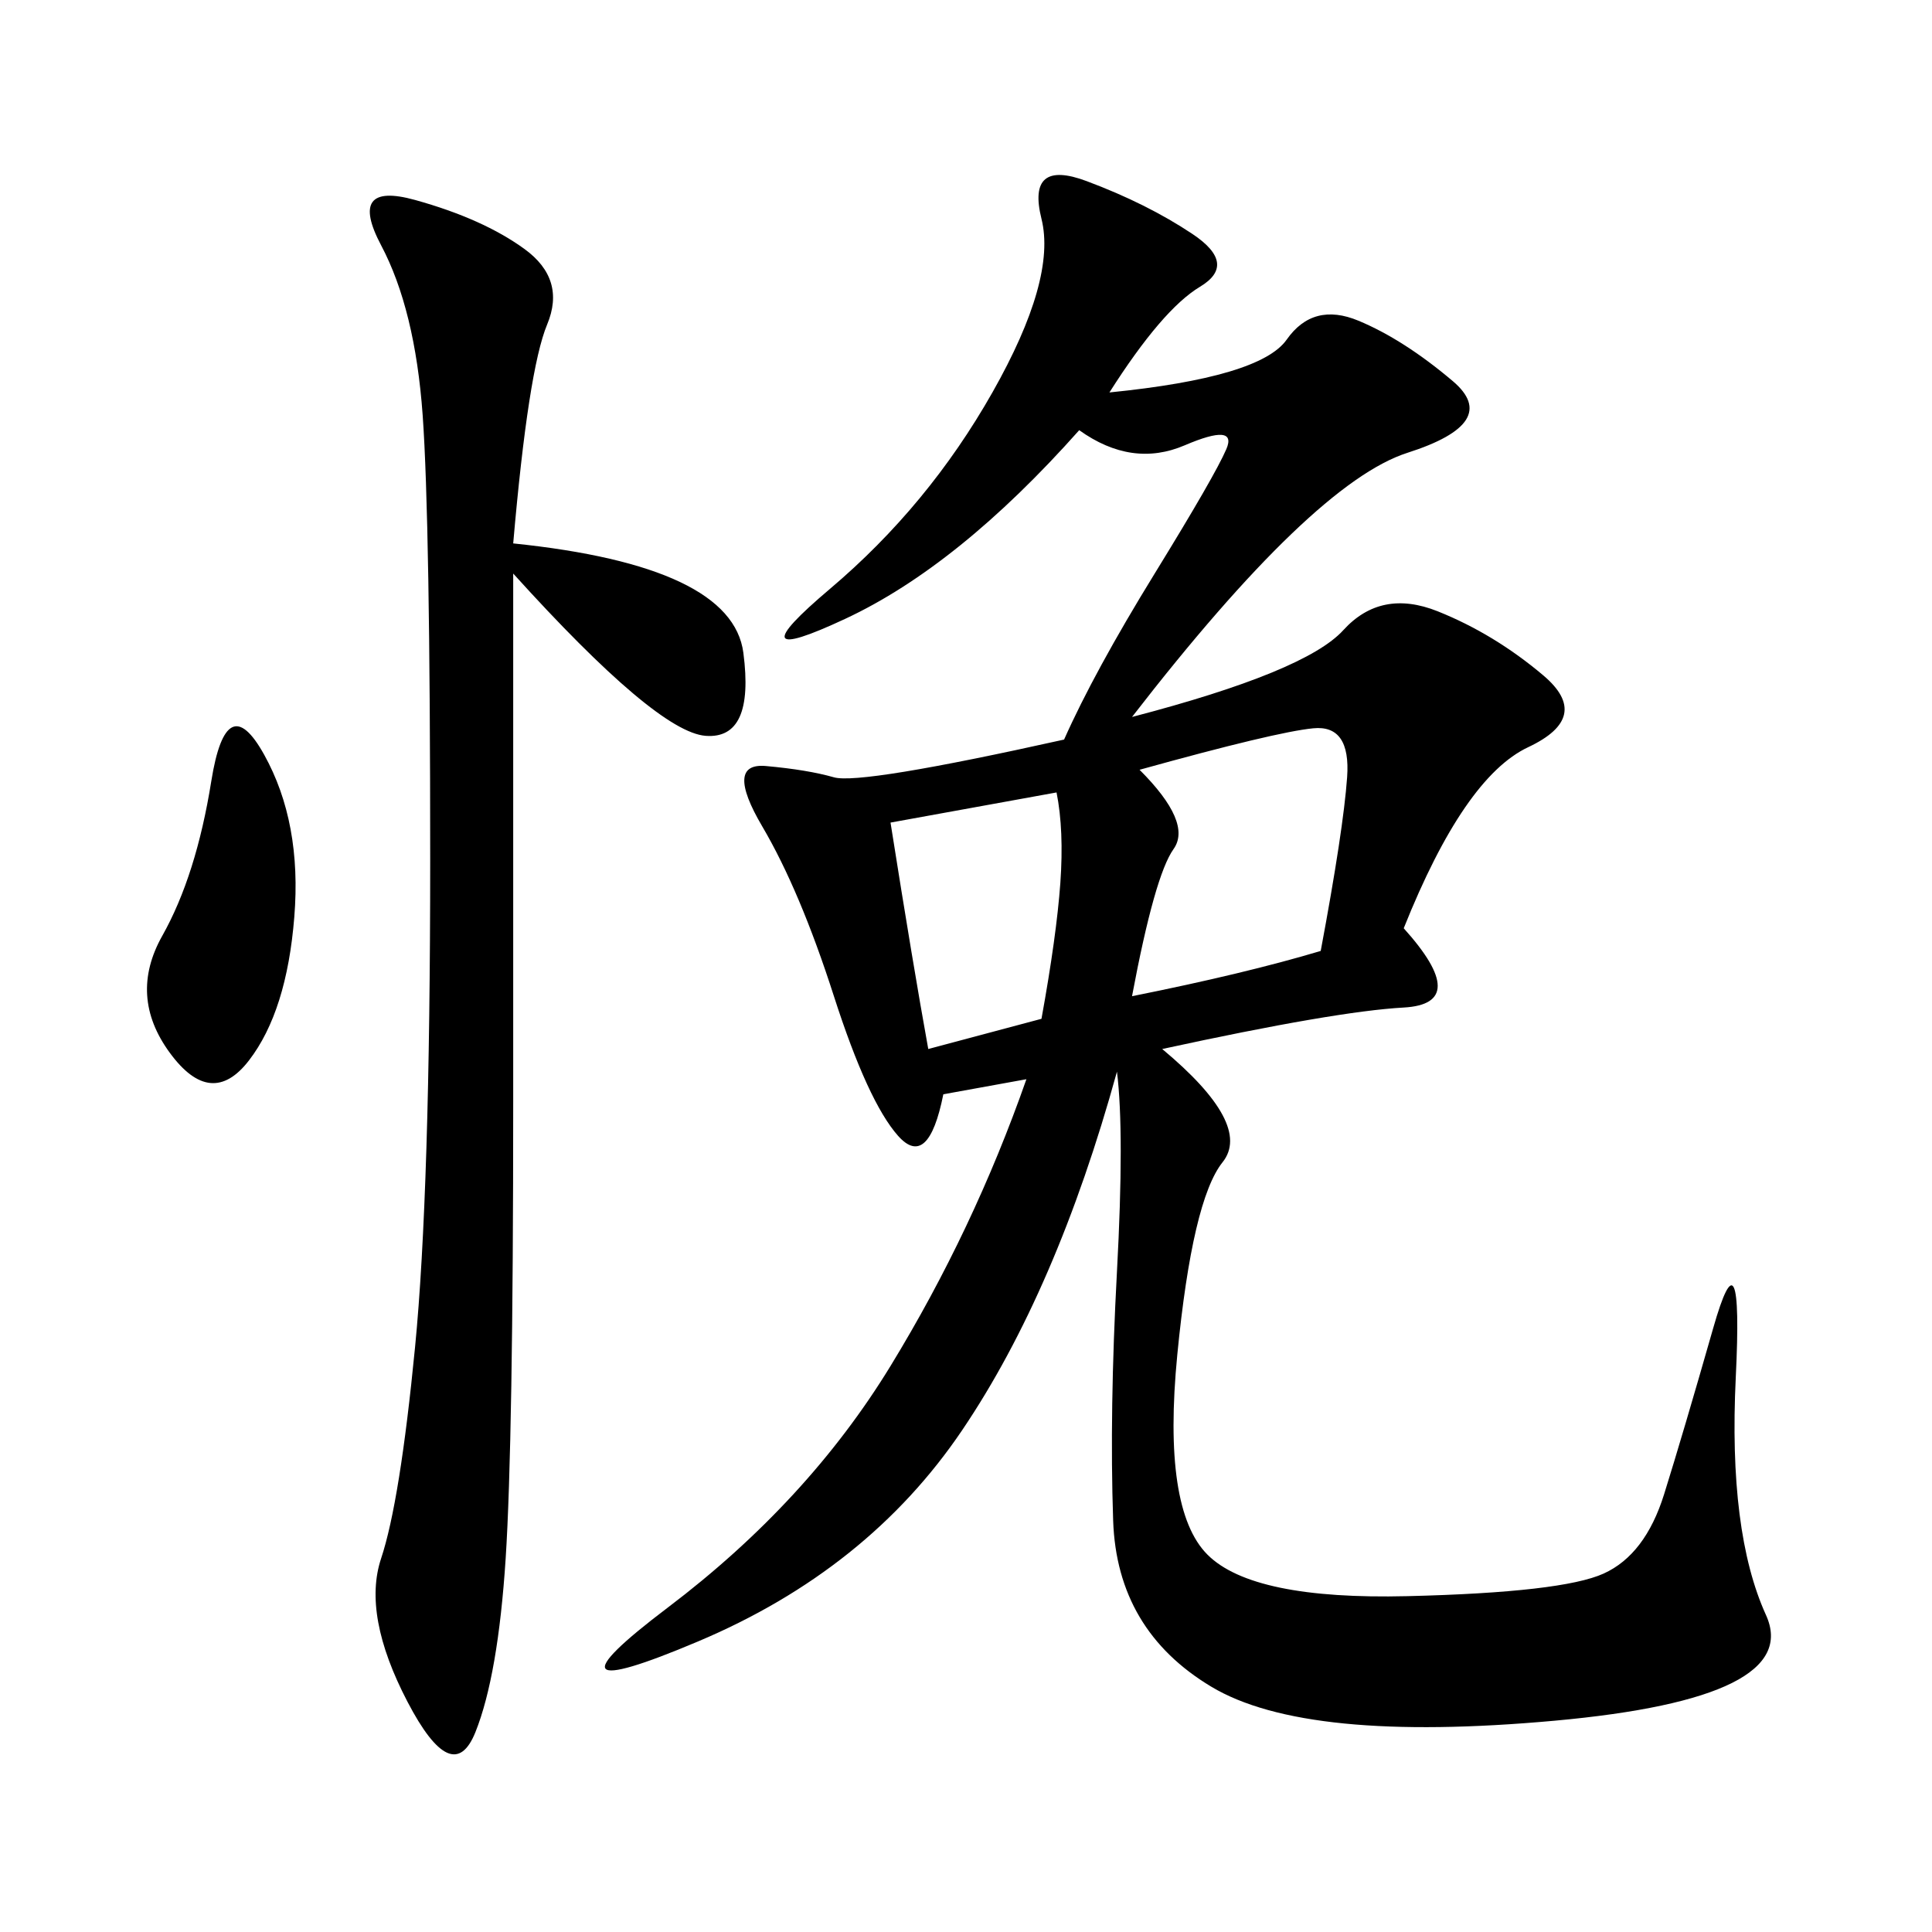 <svg xmlns="http://www.w3.org/2000/svg" xmlns:xlink="http://www.w3.org/1999/xlink" width="300" height="300"><path d="M172.27 60.94Q195.70 58.59 199.80 52.73Q203.91 46.88 210.94 49.80Q217.97 52.73 225.59 59.18Q233.20 65.63 218.55 70.31Q203.91 75 175.78 111.33L175.78 111.33Q202.73 104.30 208.59 97.85Q214.45 91.41 223.24 94.92Q232.03 98.44 239.65 104.88Q247.27 111.33 237.30 116.02Q227.34 120.70 217.97 144.14L217.97 144.14Q228.52 155.86 217.97 156.45Q207.42 157.03 180.47 162.89L180.47 162.89Q194.53 174.61 189.84 180.47Q185.16 186.33 182.81 210.35Q180.47 234.38 187.50 241.41Q194.53 248.44 218.55 247.85Q242.58 247.27 249.02 244.34Q255.47 241.41 258.40 232.03Q261.33 222.66 266.02 206.25Q270.70 189.84 269.53 213.87Q268.36 237.89 274.22 250.78Q280.08 263.67 241.41 267.19Q202.73 270.70 188.09 261.91Q173.44 253.13 172.85 236.13Q172.27 219.14 173.44 197.46Q174.61 175.78 173.44 166.41L173.44 166.41Q164.06 200.39 149.41 222.07Q134.77 243.75 108.40 254.88Q82.03 266.02 103.71 249.61Q125.39 233.20 138.28 212.11Q151.17 191.02 159.38 167.58L159.38 167.58L146.48 169.92Q144.14 181.64 139.45 176.37Q134.77 171.09 129.49 154.69Q124.22 138.28 118.36 128.32Q112.50 118.36 118.95 118.95Q125.39 119.53 129.49 120.70Q133.59 121.88 165.23 114.84L165.23 114.84Q169.92 104.30 179.30 89.06Q188.67 73.83 190.43 69.73Q192.19 65.63 183.98 69.14Q175.78 72.66 167.58 66.80L167.58 66.80Q148.83 87.89 131.25 96.09Q113.67 104.30 128.91 91.41Q144.14 78.52 154.10 60.94Q164.06 43.36 161.72 33.98Q159.38 24.61 168.75 28.13Q178.13 31.64 185.16 36.33Q192.19 41.02 186.33 44.53Q180.47 48.05 172.27 60.94L172.27 60.94ZM79.69 84.38Q113.67 87.89 115.43 101.37Q117.19 114.84 109.57 114.26Q101.95 113.67 79.69 89.06L79.69 89.06L79.69 171.09Q79.69 223.83 78.52 241.99Q77.34 260.16 73.83 268.95Q70.31 277.73 63.28 264.26Q56.25 250.78 59.18 241.99Q62.11 233.20 64.45 209.18Q66.80 185.16 66.80 133.59L66.80 133.59Q66.80 80.86 65.63 64.45Q64.45 48.05 59.18 38.09Q53.91 28.13 64.45 31.05Q75 33.98 81.45 38.67Q87.89 43.36 84.96 50.39Q82.03 57.42 79.69 84.38L79.69 84.38ZM175.78 154.69Q193.36 151.17 205.08 147.66L205.08 147.66Q208.59 128.91 209.18 120.70Q209.77 112.50 203.91 113.09Q198.05 113.67 176.95 119.53L176.95 119.53Q185.16 127.73 182.23 131.84Q179.30 135.94 175.78 154.69L175.78 154.69ZM41.02 117.19Q46.88 127.73 45.70 142.38Q44.53 157.03 38.67 164.65Q32.81 172.27 26.37 163.48Q19.92 154.69 25.20 145.31Q30.47 135.94 32.81 121.29Q35.16 106.64 41.02 117.19L41.02 117.19ZM138.28 127.73Q141.80 150 144.14 162.89L144.14 162.89L161.72 158.20Q164.06 145.31 164.65 137.11Q165.23 128.91 164.06 123.05L164.06 123.05L138.28 127.73Z"/></svg>
